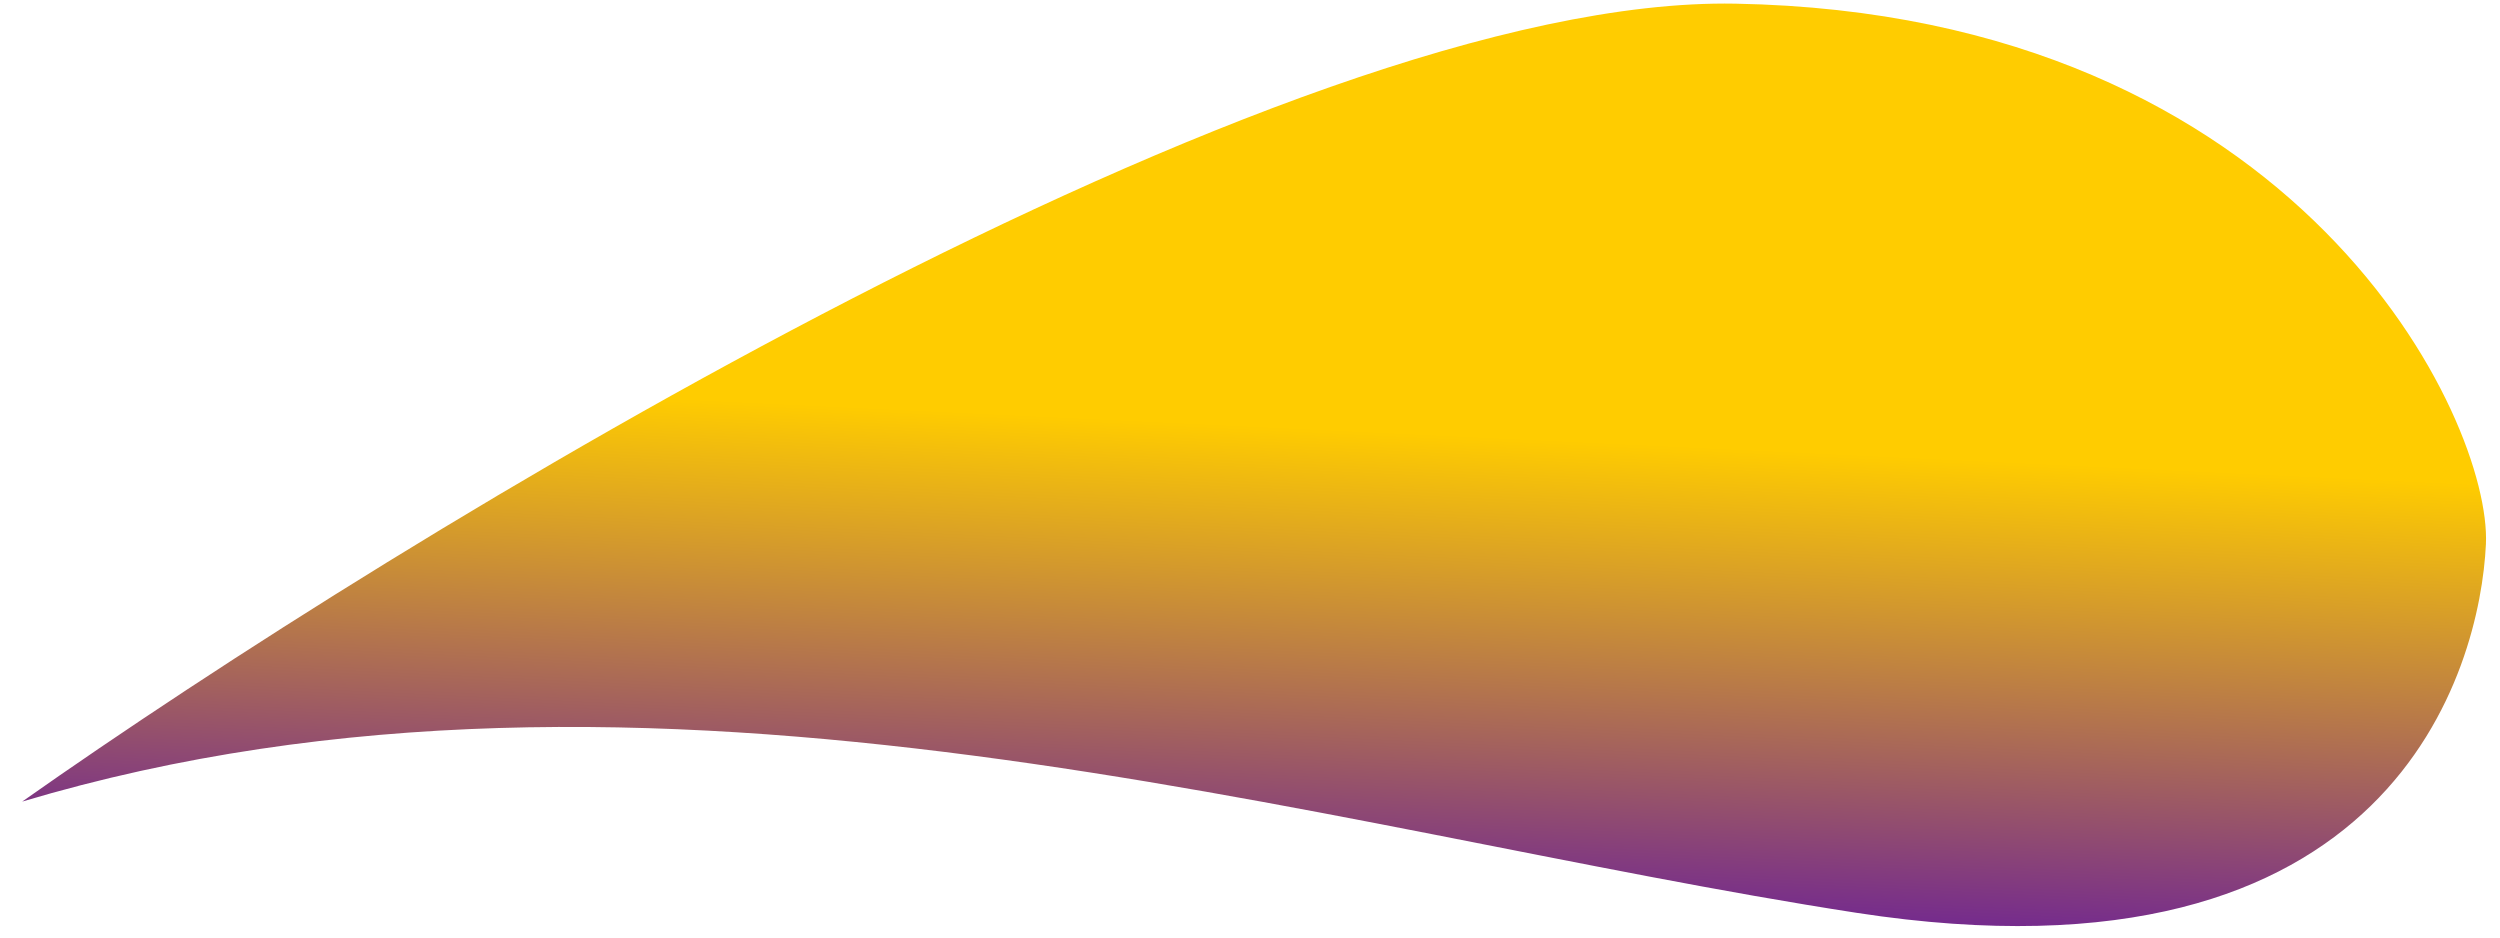 <?xml version="1.0" encoding="UTF-8"?> <svg xmlns="http://www.w3.org/2000/svg" width="112" height="42" viewBox="0 0 112 42" fill="none"> <path d="M77.742 0.164C57.449 -0.205 18.121 23.842 0.994 35.911C29.171 27.491 59.069 37.181 83.178 40.895C107.287 44.609 111.109 29.887 111.369 24.381C111.629 18.874 103.108 0.626 77.742 0.164Z" fill="url(#paint0_linear)"></path> <defs> <linearGradient id="paint0_linear" x1="68" y1="44.5" x2="69.18" y2="19.676" gradientUnits="userSpaceOnUse"> <stop stop-color="#5A0CA8"></stop> <stop offset="1" stop-color="#FFCC00"></stop> </linearGradient> </defs> </svg> 